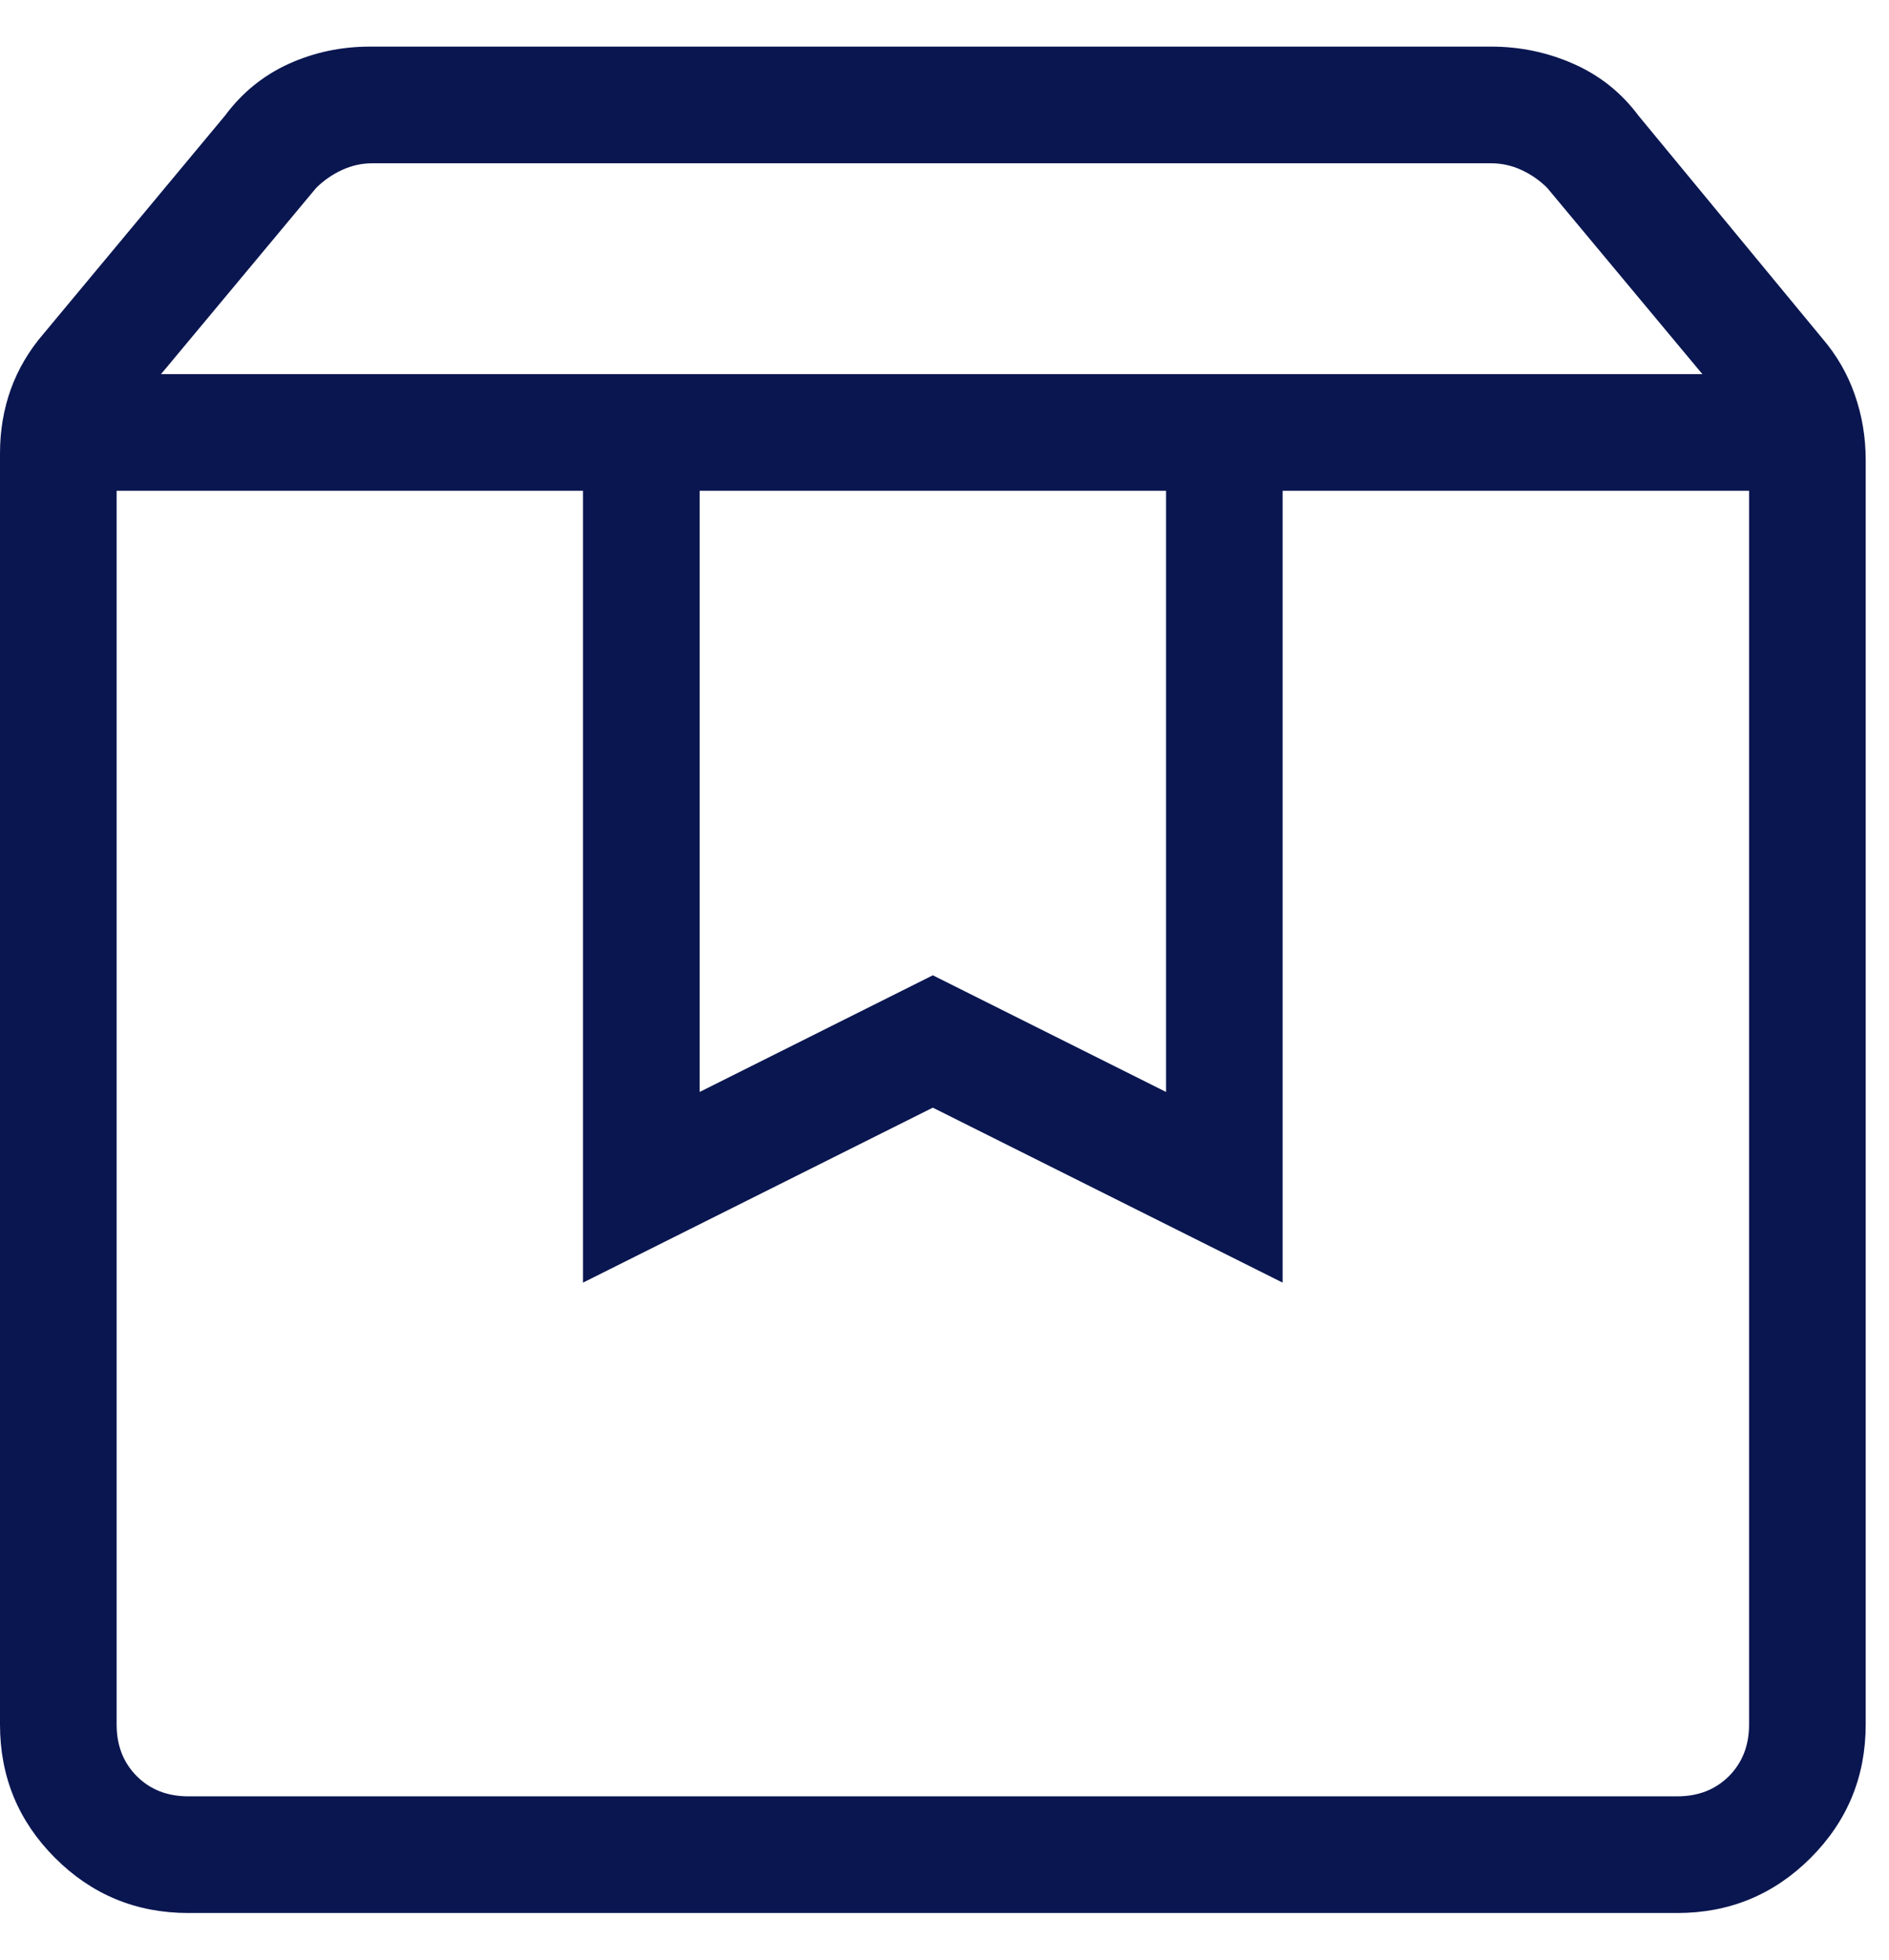 <svg xmlns="http://www.w3.org/2000/svg" width="27" height="28" viewBox="0 0 27 28" fill="none"><path d="M1.667 7.012V24.64C1.667 24.939 1.763 25.185 1.955 25.378C2.147 25.57 2.393 25.666 2.692 25.666H23.974C24.273 25.666 24.519 25.57 24.712 25.378C24.904 25.185 25 24.939 25 24.64V7.012H18.333V18.326L13.333 15.826L8.333 18.326V7.012H1.667ZM2.692 27.333C1.947 27.333 1.311 27.07 0.787 26.546C0.262 26.021 0 25.386 0 24.64V6.477C0 6.152 0.052 5.847 0.155 5.56C0.259 5.274 0.414 5.01 0.622 4.769L3.218 1.65C3.459 1.325 3.761 1.08 4.123 0.914C4.486 0.749 4.874 0.666 5.288 0.666H21.314C21.729 0.666 22.122 0.749 22.495 0.914C22.868 1.08 23.175 1.325 23.417 1.65L26.045 4.833C26.252 5.074 26.408 5.343 26.511 5.64C26.615 5.937 26.667 6.248 26.667 6.573V24.64C26.667 25.386 26.404 26.021 25.88 26.546C25.355 27.07 24.72 27.333 23.974 27.333H2.692ZM2.301 5.346H24.333L22.115 2.685C22.009 2.579 21.886 2.493 21.747 2.429C21.608 2.365 21.464 2.333 21.314 2.333H5.32C5.171 2.333 5.027 2.365 4.888 2.429C4.749 2.493 4.626 2.579 4.519 2.685L2.301 5.346ZM10 7.012V15.602L13.333 13.935L16.667 15.602V7.012H10Z" fill="#0A1650"></path></svg>